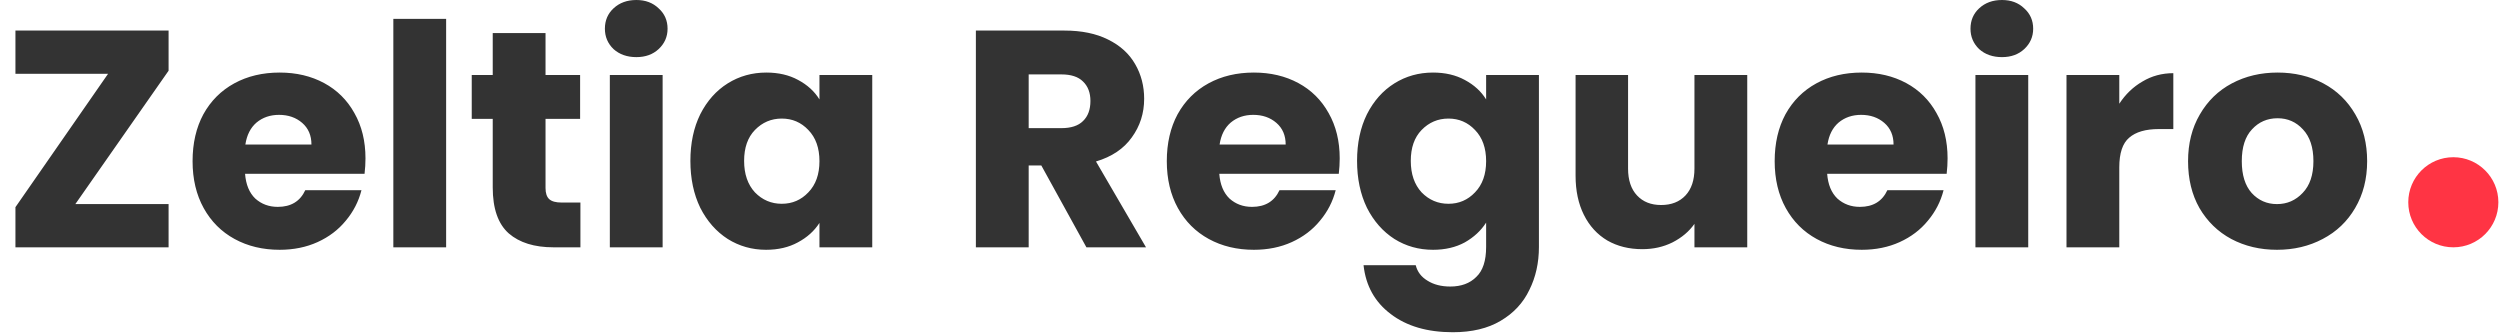 <svg xmlns="http://www.w3.org/2000/svg" width="1047" height="140" viewBox="0 0 1047 140" fill="none"><path d="M31.551 85.473H70.603V103.577H6.465V86.766L45.258 30.905H6.465V12.802H70.603V29.612L31.551 85.473ZM153.064 66.336C153.064 68.404 152.934 70.56 152.676 72.801H102.633C102.978 77.284 104.4 80.732 106.9 83.146C109.486 85.473 112.633 86.637 116.34 86.637C121.857 86.637 125.693 84.309 127.848 79.654H151.383C150.176 84.396 147.977 88.663 144.788 92.456C141.684 96.249 137.762 99.223 133.021 101.378C128.279 103.533 122.978 104.611 117.116 104.611C110.047 104.611 103.754 103.102 98.237 100.085C92.719 97.068 88.409 92.758 85.306 87.154C82.202 81.551 80.65 74.999 80.65 67.499C80.65 59.999 82.159 53.448 85.176 47.844C88.28 42.241 92.59 37.931 98.107 34.913C103.624 31.896 109.961 30.388 117.116 30.388C124.098 30.388 130.305 31.853 135.736 34.784C141.167 37.715 145.391 41.896 148.408 47.327C151.512 52.758 153.064 59.094 153.064 66.336ZM130.434 60.517C130.434 56.724 129.141 53.706 126.555 51.465C123.969 49.224 120.736 48.103 116.857 48.103C113.15 48.103 110.004 49.181 107.417 51.336C104.917 53.491 103.366 56.551 102.762 60.517H130.434ZM186.841 7.888V103.577H164.729V7.888H186.841ZM243.08 84.827V103.577H231.83C223.813 103.577 217.563 101.637 213.08 97.758C208.597 93.792 206.356 87.37 206.356 78.491V49.784H197.563V31.422H206.356V13.836H228.468V31.422H242.951V49.784H228.468V78.749C228.468 80.904 228.985 82.456 230.02 83.404C231.054 84.353 232.778 84.827 235.192 84.827H243.08ZM266.517 23.922C262.638 23.922 259.448 22.802 256.948 20.56C254.534 18.233 253.328 15.388 253.328 12.026C253.328 8.578 254.534 5.733 256.948 3.491C259.448 1.164 262.638 -1.46533e-06 266.517 -1.46533e-06C270.31 -1.46533e-06 273.414 1.164 275.827 3.491C278.327 5.733 279.577 8.578 279.577 12.026C279.577 15.388 278.327 18.233 275.827 20.56C273.414 22.802 270.31 23.922 266.517 23.922ZM277.508 31.422V103.577H255.397V31.422H277.508ZM289.136 67.37C289.136 59.956 290.515 53.448 293.274 47.844C296.119 42.241 299.955 37.931 304.782 34.913C309.61 31.896 314.998 30.388 320.946 30.388C326.032 30.388 330.472 31.422 334.265 33.491C338.144 35.56 341.118 38.276 343.187 41.638V31.422H365.299V103.577H343.187V93.361C341.032 96.723 338.015 99.439 334.136 101.508C330.343 103.577 325.903 104.611 320.817 104.611C314.955 104.611 309.61 103.102 304.782 100.085C299.955 96.982 296.119 92.628 293.274 87.025C290.515 81.335 289.136 74.784 289.136 67.37ZM343.187 67.499C343.187 61.982 341.636 57.629 338.532 54.439C335.515 51.249 331.808 49.655 327.412 49.655C323.015 49.655 319.265 51.249 316.162 54.439C313.144 57.542 311.636 61.853 311.636 67.37C311.636 72.887 313.144 77.284 316.162 80.56C319.265 83.749 323.015 85.344 327.412 85.344C331.808 85.344 335.515 83.749 338.532 80.56C341.636 77.37 343.187 73.016 343.187 67.499ZM454.991 103.577L436.112 69.31H430.81V103.577H408.698V12.802H445.81C452.965 12.802 459.043 14.052 464.043 16.552C469.129 19.052 472.922 22.5 475.422 26.896C477.922 31.207 479.172 36.034 479.172 41.379C479.172 47.413 477.448 52.801 474 57.542C470.638 62.284 465.638 65.646 459 67.629L479.948 103.577H454.991ZM430.81 53.663H444.517C448.569 53.663 451.586 52.672 453.569 50.689C455.638 48.706 456.672 45.905 456.672 42.284C456.672 38.836 455.638 36.12 453.569 34.138C451.586 32.155 448.569 31.163 444.517 31.163H430.81V53.663ZM561.069 66.336C561.069 68.404 560.94 70.56 560.681 72.801H510.638C510.983 77.284 512.406 80.732 514.906 83.146C517.492 85.473 520.638 86.637 524.345 86.637C529.862 86.637 533.699 84.309 535.854 79.654H559.388C558.181 84.396 555.983 88.663 552.793 92.456C549.69 96.249 545.767 99.223 541.026 101.378C536.285 103.533 530.983 104.611 525.121 104.611C518.052 104.611 511.759 103.102 506.242 100.085C500.725 97.068 496.414 92.758 493.311 87.154C490.208 81.551 488.656 74.999 488.656 67.499C488.656 59.999 490.165 53.448 493.182 47.844C496.285 42.241 500.595 37.931 506.113 34.913C511.63 31.896 517.966 30.388 525.121 30.388C532.104 30.388 538.311 31.853 543.742 34.784C549.173 37.715 553.397 41.896 556.414 47.327C559.517 52.758 561.069 59.094 561.069 66.336ZM538.44 60.517C538.44 56.724 537.147 53.706 534.561 51.465C531.974 49.224 528.742 48.103 524.862 48.103C521.156 48.103 518.009 49.181 515.423 51.336C512.923 53.491 511.371 56.551 510.768 60.517H538.44ZM600.148 30.388C605.234 30.388 609.673 31.422 613.466 33.491C617.346 35.56 620.32 38.276 622.389 41.638V31.422H644.501V103.447C644.501 110.085 643.164 116.076 640.492 121.421C637.906 126.852 633.897 131.163 628.466 134.352C623.122 137.542 616.441 139.137 608.423 139.137C597.734 139.137 589.07 136.593 582.432 131.507C575.794 126.507 572.001 119.697 571.053 111.076H592.906C593.596 113.835 595.234 115.99 597.82 117.542C600.406 119.18 603.596 119.999 607.389 119.999C611.958 119.999 615.578 118.663 618.251 115.99C621.009 113.404 622.389 109.223 622.389 103.447V93.232C620.234 96.594 617.26 99.353 613.466 101.508C609.673 103.577 605.234 104.611 600.148 104.611C594.199 104.611 588.812 103.102 583.984 100.085C579.156 96.982 575.32 92.628 572.475 87.025C569.717 81.335 568.338 74.784 568.338 67.37C568.338 59.956 569.717 53.448 572.475 47.844C575.32 42.241 579.156 37.931 583.984 34.913C588.812 31.896 594.199 30.388 600.148 30.388ZM622.389 67.499C622.389 61.982 620.837 57.629 617.734 54.439C614.716 51.249 611.01 49.655 606.613 49.655C602.217 49.655 598.467 51.249 595.363 54.439C592.346 57.542 590.837 61.853 590.837 67.37C590.837 72.887 592.346 77.284 595.363 80.56C598.467 83.749 602.217 85.344 606.613 85.344C611.01 85.344 614.716 83.749 617.734 80.56C620.837 77.37 622.389 73.016 622.389 67.499ZM731.747 31.422V103.577H709.635V93.749C707.394 96.939 704.333 99.525 700.454 101.508C696.661 103.404 692.437 104.352 687.782 104.352C682.265 104.352 677.394 103.146 673.17 100.732C668.946 98.232 665.67 94.654 663.342 89.999C661.015 85.344 659.851 79.87 659.851 73.577V31.422H681.834V70.603C681.834 75.43 683.084 79.18 685.584 81.853C688.084 84.525 691.446 85.861 695.67 85.861C699.98 85.861 703.385 84.525 705.885 81.853C708.385 79.18 709.635 75.43 709.635 70.603V31.422H731.747ZM815.646 66.336C815.646 68.404 815.517 70.56 815.258 72.801H765.216C765.561 77.284 766.983 80.732 769.483 83.146C772.069 85.473 775.216 86.637 778.922 86.637C784.44 86.637 788.276 84.309 790.431 79.654H813.965C812.758 84.396 810.56 88.663 807.37 92.456C804.267 96.249 800.345 99.223 795.603 101.378C790.862 103.533 785.56 104.611 779.698 104.611C772.629 104.611 766.336 103.102 760.819 100.085C755.302 97.068 750.992 92.758 747.888 87.154C744.785 81.551 743.233 74.999 743.233 67.499C743.233 59.999 744.742 53.448 747.759 47.844C750.862 42.241 755.173 37.931 760.69 34.913C766.207 31.896 772.543 30.388 779.698 30.388C786.681 30.388 792.888 31.853 798.319 34.784C803.75 37.715 807.974 41.896 810.991 47.327C814.095 52.758 815.646 59.094 815.646 66.336ZM793.017 60.517C793.017 56.724 791.724 53.706 789.138 51.465C786.552 49.224 783.319 48.103 779.44 48.103C775.733 48.103 772.586 49.181 770 51.336C767.5 53.491 765.948 56.551 765.345 60.517H793.017ZM838.432 23.922C834.553 23.922 831.363 22.802 828.863 20.56C826.449 18.233 825.242 15.388 825.242 12.026C825.242 8.578 826.449 5.733 828.863 3.491C831.363 1.164 834.553 -1.46533e-06 838.432 -1.46533e-06C842.225 -1.46533e-06 845.328 1.164 847.742 3.491C850.242 5.733 851.492 8.578 851.492 12.026C851.492 15.388 850.242 18.233 847.742 20.56C845.328 22.802 842.225 23.922 838.432 23.922ZM849.423 31.422V103.577H827.311V31.422H849.423ZM887.559 43.448C890.145 39.482 893.378 36.379 897.257 34.138C901.137 31.81 905.447 30.646 910.188 30.646V54.051H904.111C898.594 54.051 894.456 55.258 891.697 57.672C888.939 59.999 887.559 64.137 887.559 70.085V103.577H865.447V31.422H887.559V43.448ZM953.602 104.611C946.533 104.611 940.154 103.102 934.464 100.085C928.861 97.068 924.421 92.758 921.145 87.154C917.956 81.551 916.361 74.999 916.361 67.499C916.361 60.086 917.999 53.577 921.275 47.974C924.55 42.284 929.033 37.931 934.723 34.913C940.412 31.896 946.792 30.388 953.86 30.388C960.929 30.388 967.309 31.896 972.998 34.913C978.688 37.931 983.171 42.284 986.446 47.974C989.722 53.577 991.36 60.086 991.36 67.499C991.36 74.913 989.679 81.465 986.317 87.154C983.041 92.758 978.515 97.068 972.74 100.085C967.05 103.102 960.671 104.611 953.602 104.611ZM953.602 85.473C957.826 85.473 961.403 83.922 964.334 80.818C967.352 77.715 968.86 73.275 968.86 67.499C968.86 61.724 967.395 57.284 964.464 54.181C961.619 51.077 958.085 49.525 953.86 49.525C949.55 49.525 945.973 51.077 943.128 54.181C940.283 57.198 938.861 61.637 938.861 67.499C938.861 73.275 940.24 77.715 942.998 80.818C945.843 83.922 949.378 85.473 953.602 85.473Z" fill="#333333"></path><circle cx="1027.45" cy="84.709" r="18.867" fill="#FF3444"></circle></svg>